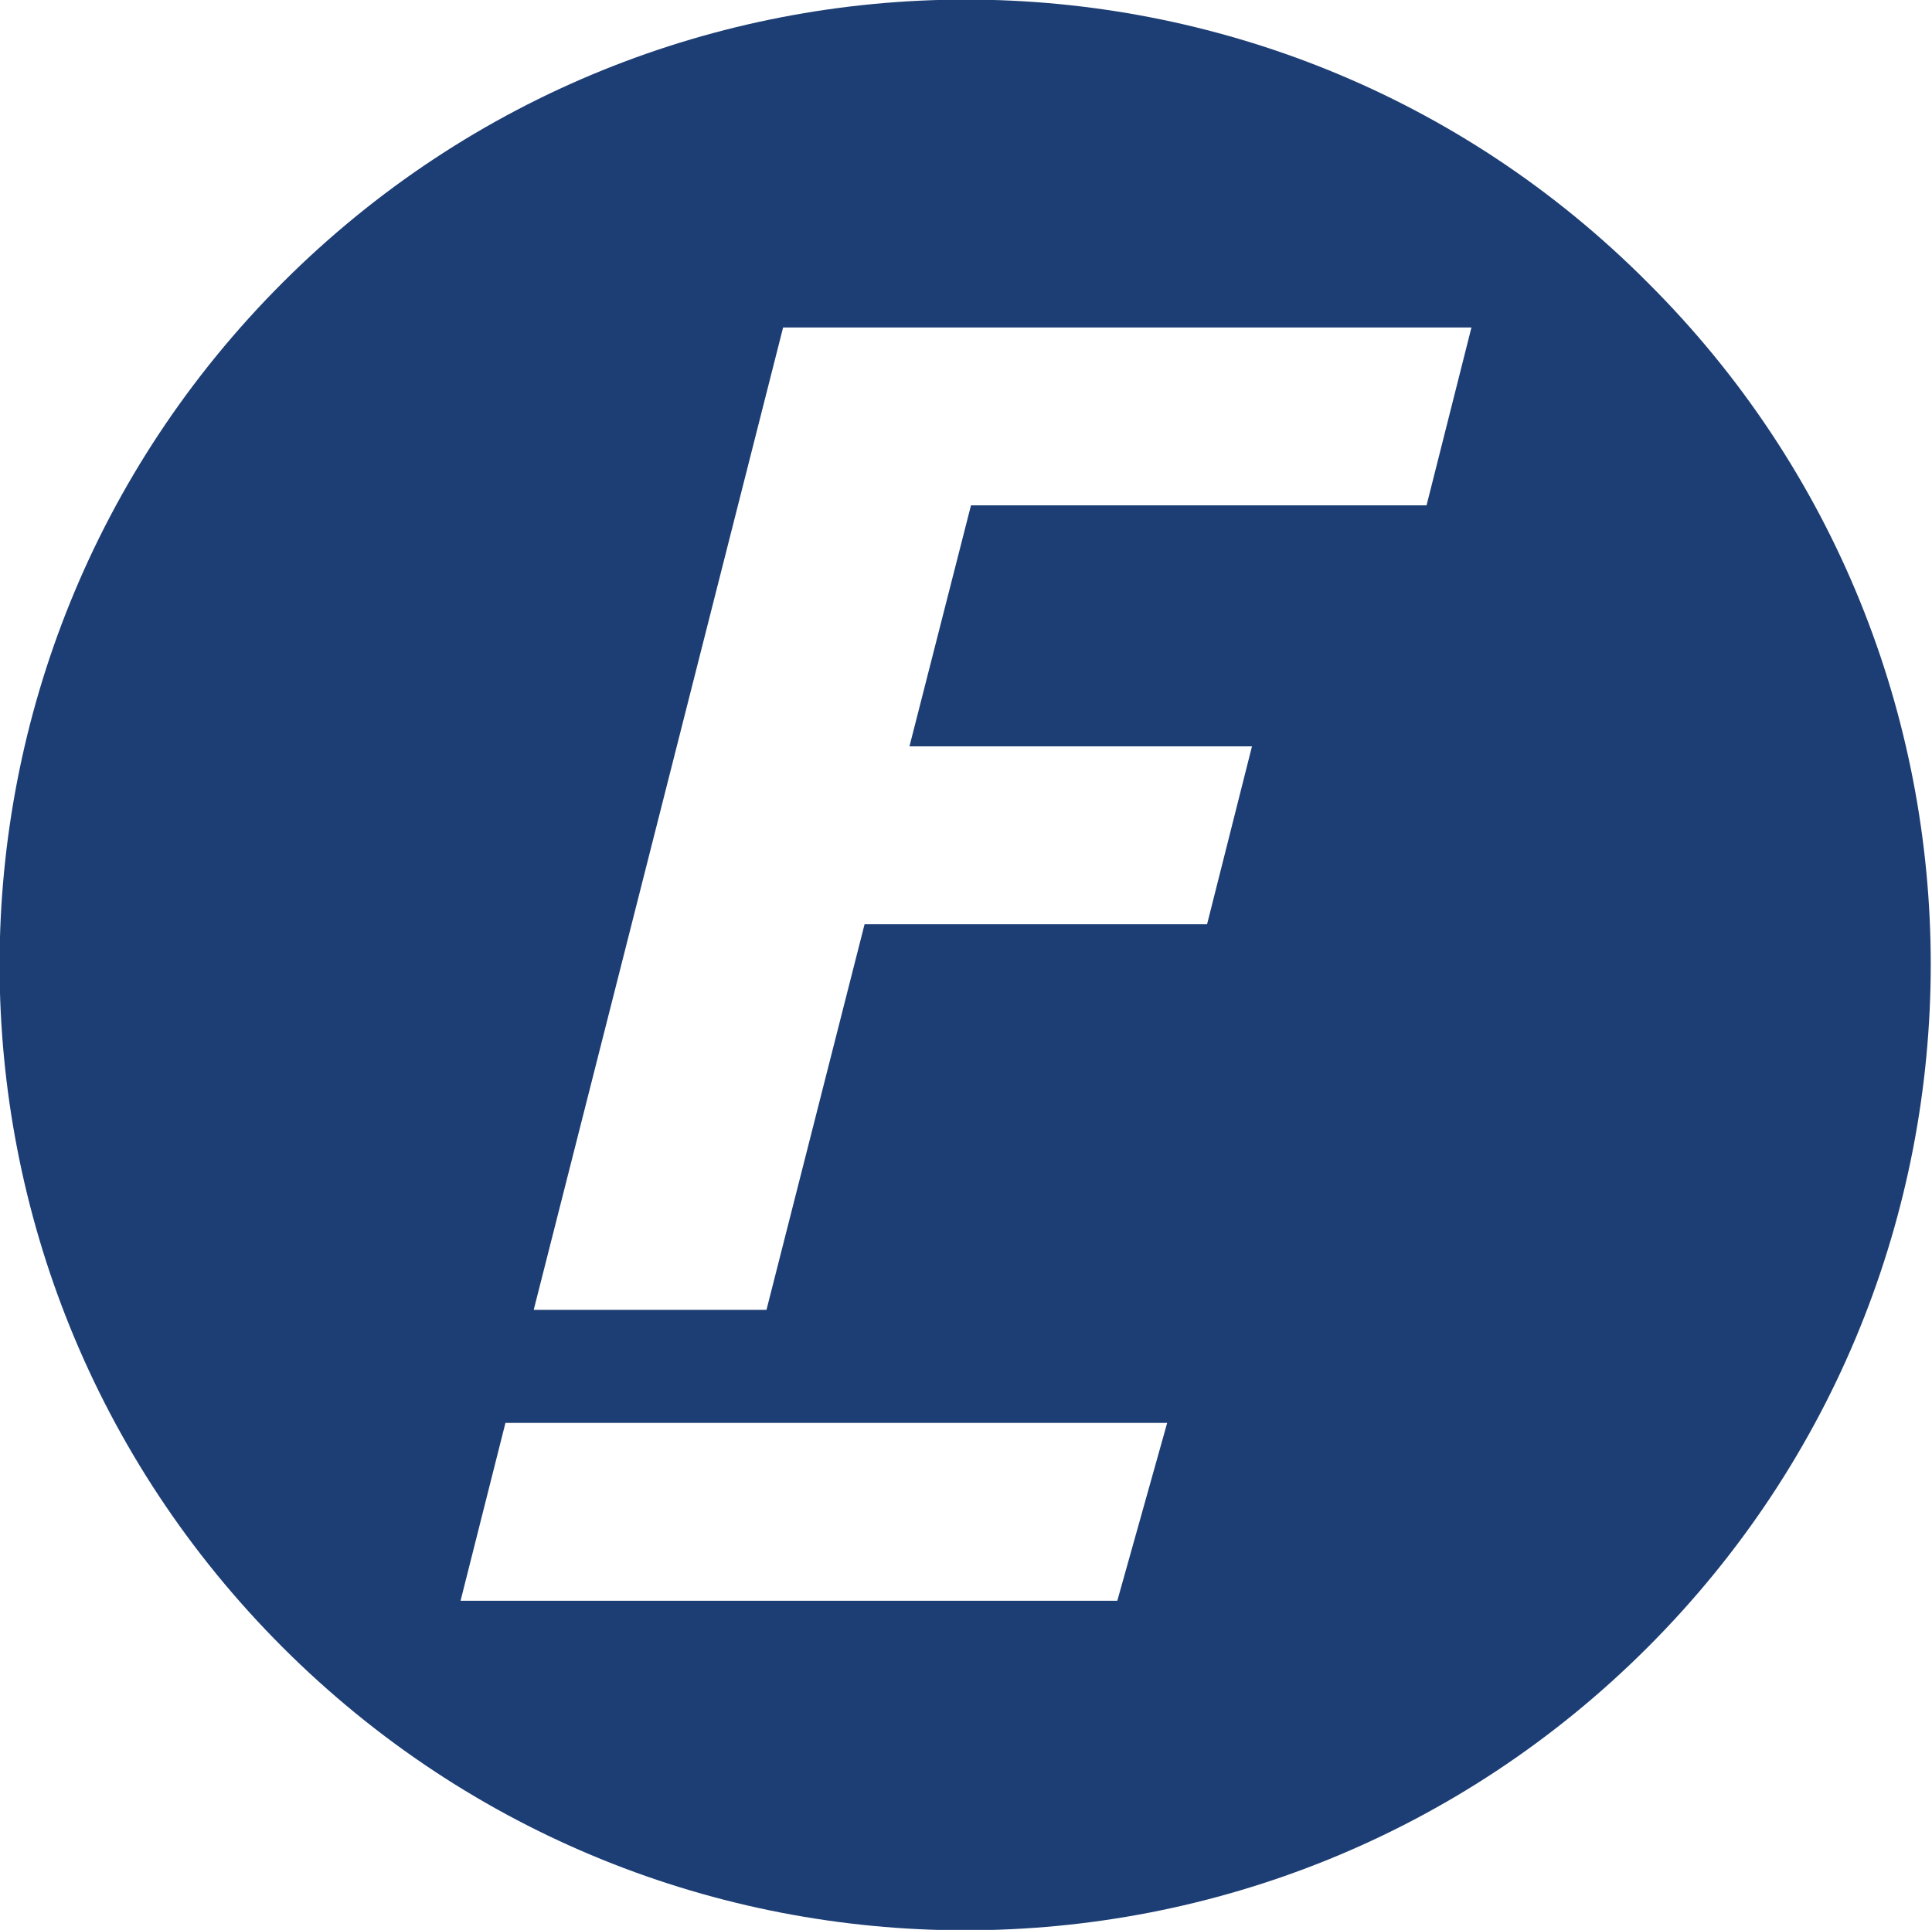 <?xml version="1.0" encoding="UTF-8"?> <svg xmlns="http://www.w3.org/2000/svg" xmlns:xlink="http://www.w3.org/1999/xlink" version="1.1" id="Layer_1" x="0px" y="0px" viewBox="0 0 116.2 116.1" style="enable-background:new 0 0 116.2 116.1;" xml:space="preserve"> <style type="text/css"> .st0{fill:#1D3E74;} </style> <path class="st0" d="M99.1,17C76.5-5.7,39.7-5.7,17,17s-22.7,59.4,0,82.1s59.4,22.7,82.1,0S121.8,39.6,99.1,17z M67.2,96.3H27.7 l2.7-10.7h39.8L67.2,96.3z M85.8,30.4H58.4l-3.7,14.5h20.6l-2.7,10.7H52l-5.9,23.2h-14l15-59.1h9.4h4.6h27.4L85.8,30.4z"></path> </svg> 